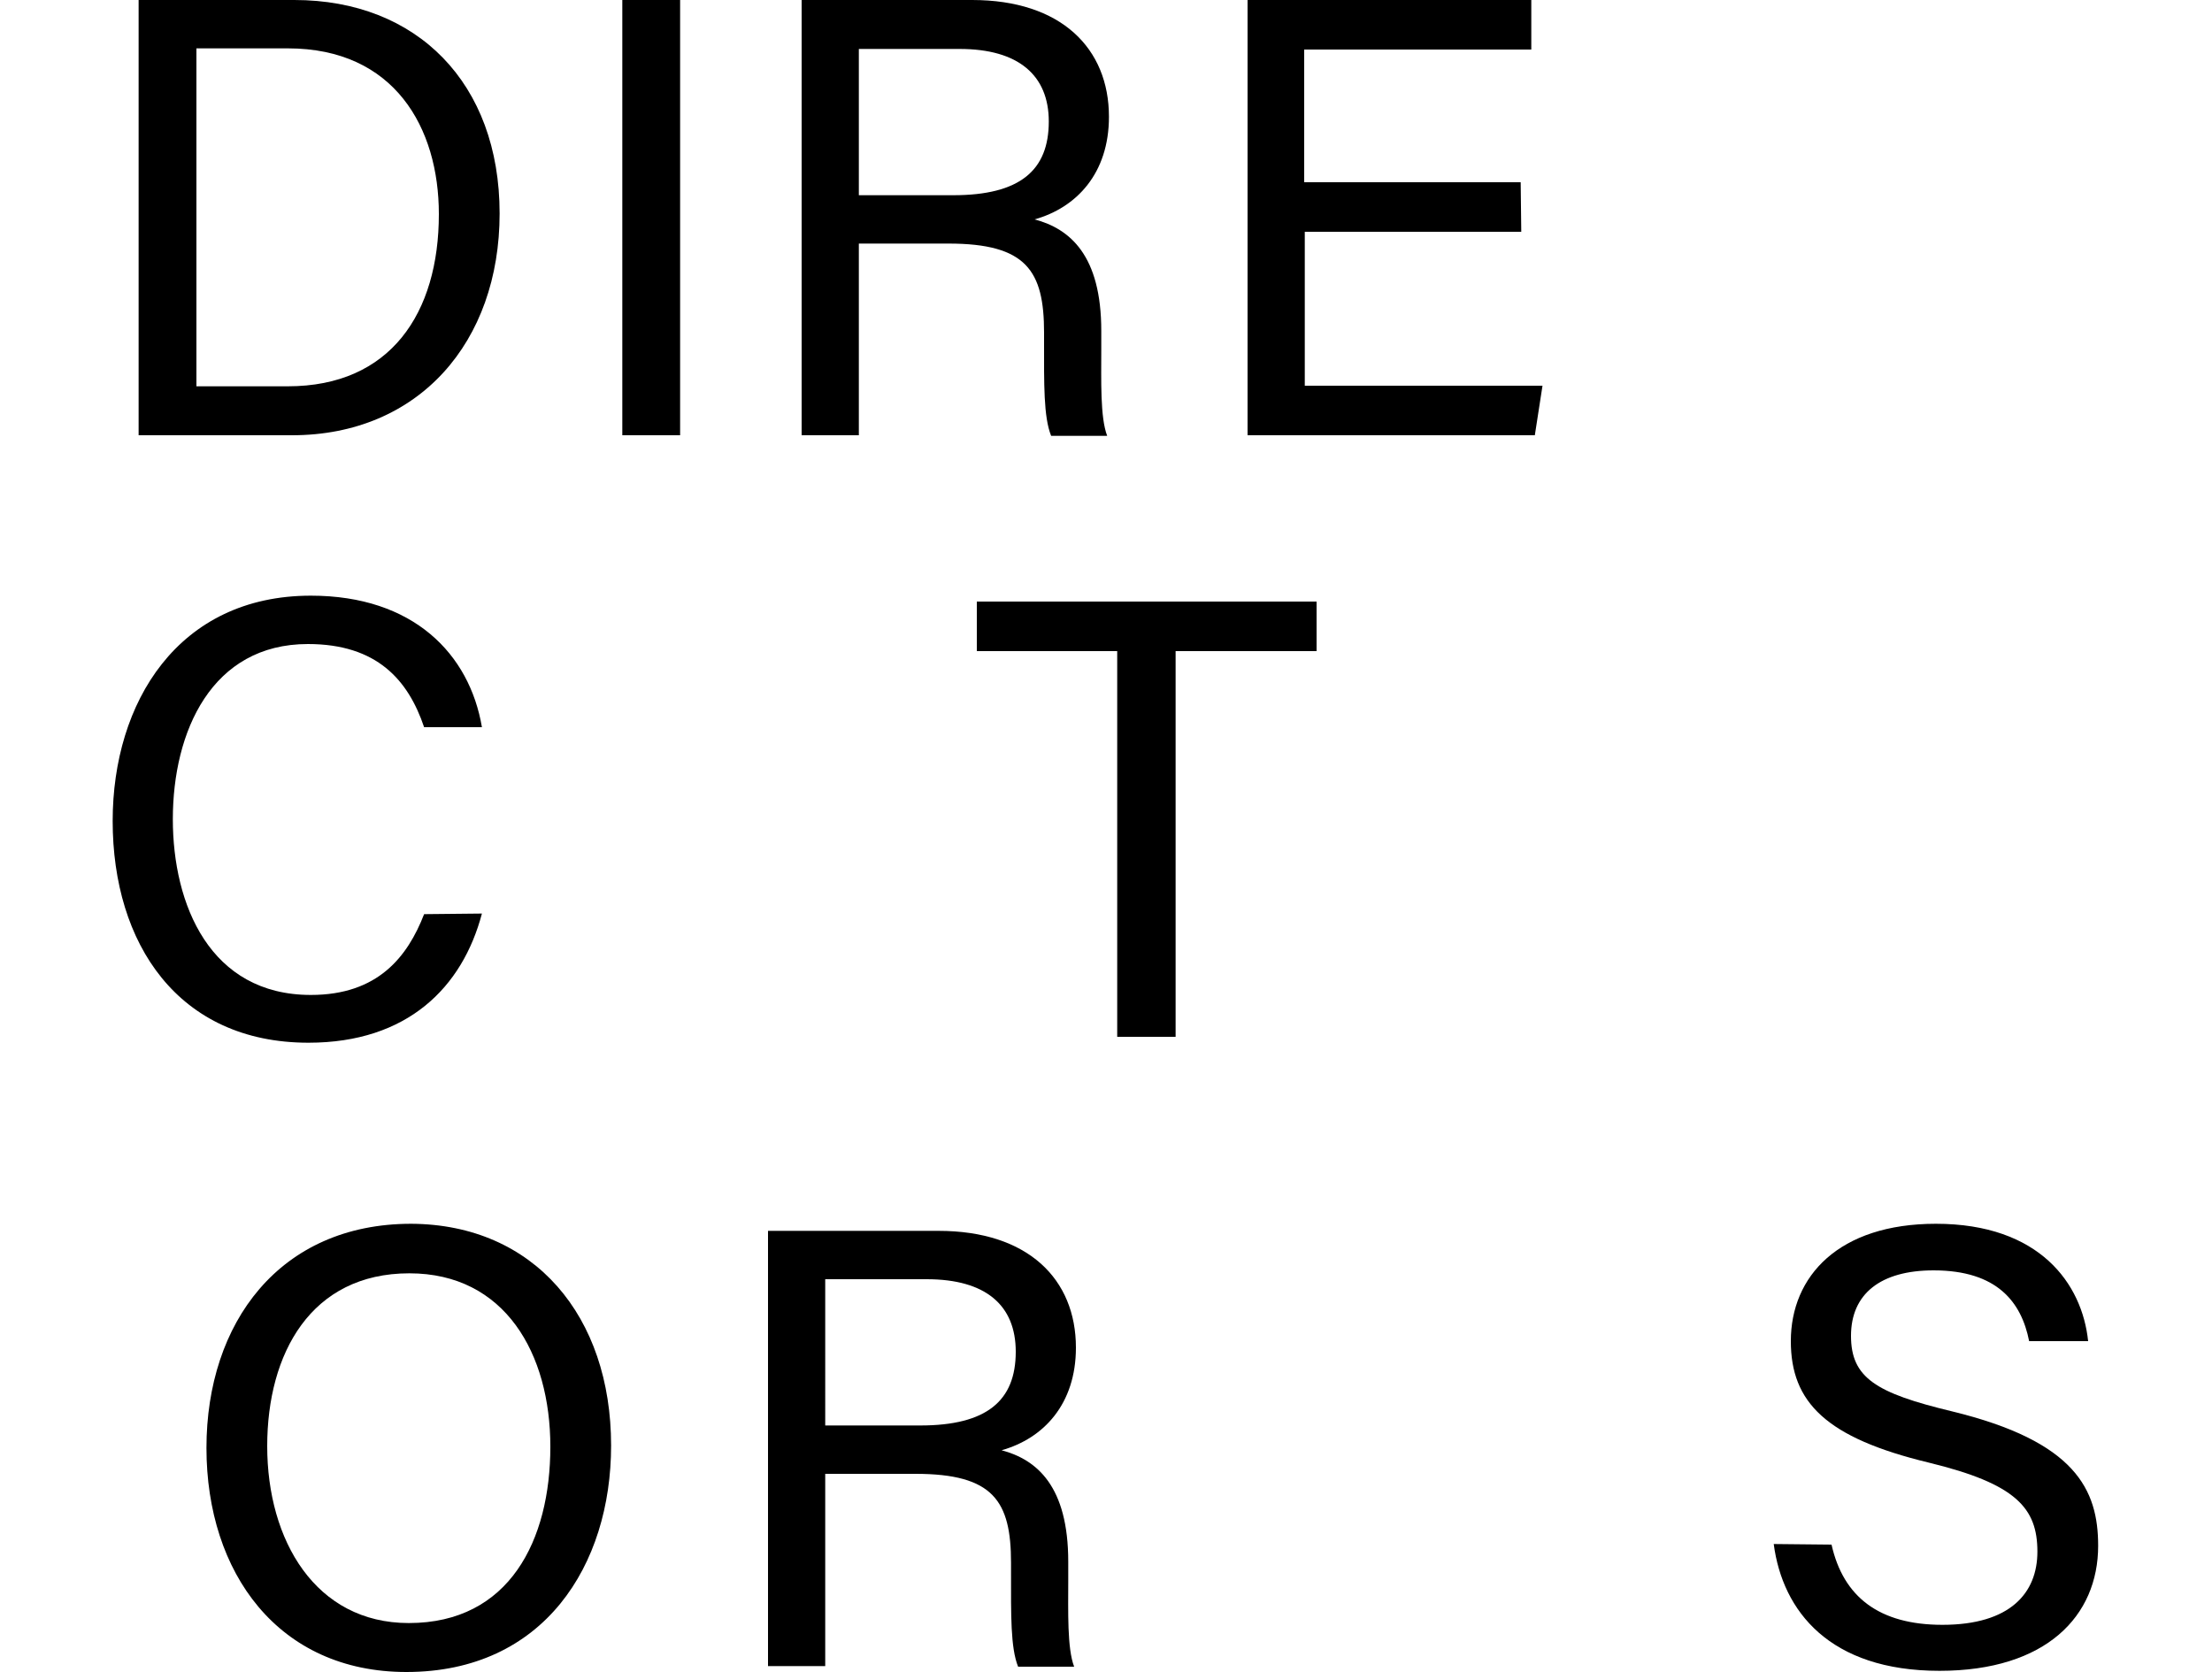 <?xml version="1.0" encoding="utf-8"?>
<!-- Generator: Adobe Illustrator 22.1.0, SVG Export Plug-In . SVG Version: 6.00 Build 0)  -->
<svg version="1.1" id="圖層_1" xmlns="http://www.w3.org/2000/svg" xmlns:xlink="http://www.w3.org/1999/xlink" x="0px" y="0px"
	 viewBox="0 0 375 283.5" style="enable-background:new 0 0 375 283.5;" xml:space="preserve">
<path d="M23.5,0h26.4c20.8,0,34.8,14.1,34.8,36.2C84.7,58,71,73.8,49.5,73.8h-26L23.5,0z M33.3,65.5h15.5
	c17.4,0,25.6-12.4,25.6-29.2c0-14.6-7.5-28.1-25.6-28.1H33.3V65.5z"/>
<path d="M145.6,41.3v32.5h-9.7V0h28.9C179.9,0,188,8.2,188,19.8c0,9.6-5.5,15.4-12.6,17.4c6,1.6,11.3,6.1,11.3,18.9v3.2
	c0,5.1-0.2,11.5,1,14.6h-9.5c-1.3-3.2-1.2-8.9-1.2-15.9v-1.6c0-10.5-3-15.1-16.2-15.1L145.6,41.3z M145.6,33.1h16
	c11.3,0,16.2-4.2,16.2-12.5c0-7.8-5.1-12.3-15.1-12.3h-17.1V33.1z"/>
<path d="M139.9,250v32.5h-9.7v-73.8h28.9c15.2,0,23.3,8.2,23.3,19.8c0,9.6-5.5,15.4-12.6,17.4c6,1.6,11.3,6.1,11.3,18.9v3.2
	c0,5.1-0.2,11.5,1,14.6h-9.5c-1.3-3.2-1.2-8.9-1.2-15.9V265c0-10.5-3-15.1-16.2-15.1H139.9z M139.9,241.7H156
	c11.3,0,16.2-4.2,16.2-12.5c0-7.9-5.1-12.3-15.1-12.3h-17.2V241.7z"/>
<path d="M81.7,154.9c-3.3,12.5-12.6,21.9-29.4,21.9c-22.1,0-33.2-16.8-33.2-37.6c0-20.1,11.1-38.2,33.6-38.2
	c17.4,0,26.9,9.9,29,22.3h-9.8c-2.7-8-8-14.1-19.7-14.1c-16.3,0-22.9,14.8-22.9,29.7c0,14.5,6.3,29.8,23.4,29.8
	c11.4,0,16.4-6.5,19.2-13.7L81.7,154.9z"/>
<path d="M189.4,110.4h-23.8V102h57.6v8.4h-23.9v65.4h-9.9V110.4z"/>
<path d="M115.3,0v73.8h-9.8V0H115.3z"/>
<path d="M103.6,245.1c0,20.3-11.4,38.4-34.7,38.4c-21.7,0-33.9-16.8-33.9-38s12.4-38,34.7-38C90.6,207.6,103.6,223.2,103.6,245.1z
	 M45.3,245.2c0,16,8.2,30,24,30c17.1,0,24-14.1,24-29.9s-7.7-29.4-23.9-29.4C52.7,215.9,45.3,229.5,45.3,245.2L45.3,245.2z"/>
<path d="M257.9,39.3h-36.7v26.1h40.3l-1.3,8.4h-48.7V0h48.1v8.4h-38.5v22.5h36.7L257.9,39.3z"/>
<path d="M310.5,261.9c2,8.9,8.1,13.6,18.8,13.6c11.5,0,16.1-5.4,16.1-12.4c0-7.4-3.6-11.5-18.4-15.1c-17.4-4.2-23.4-10.2-23.4-20.6
	c0-11,8.1-19.9,24.6-19.9c17.6,0,24.8,10.2,25.8,19.9h-10c-1.3-6.6-5.4-12-16.2-12c-9,0-14,4-14,11.1s4.2,9.7,17.1,12.8
	c21,5.1,24.8,13.3,24.8,22.8c0,11.9-8.8,21.2-26.9,21.2c-18.6,0-26.6-10.1-28.1-21.5L310.5,261.9z"/>
</svg>
